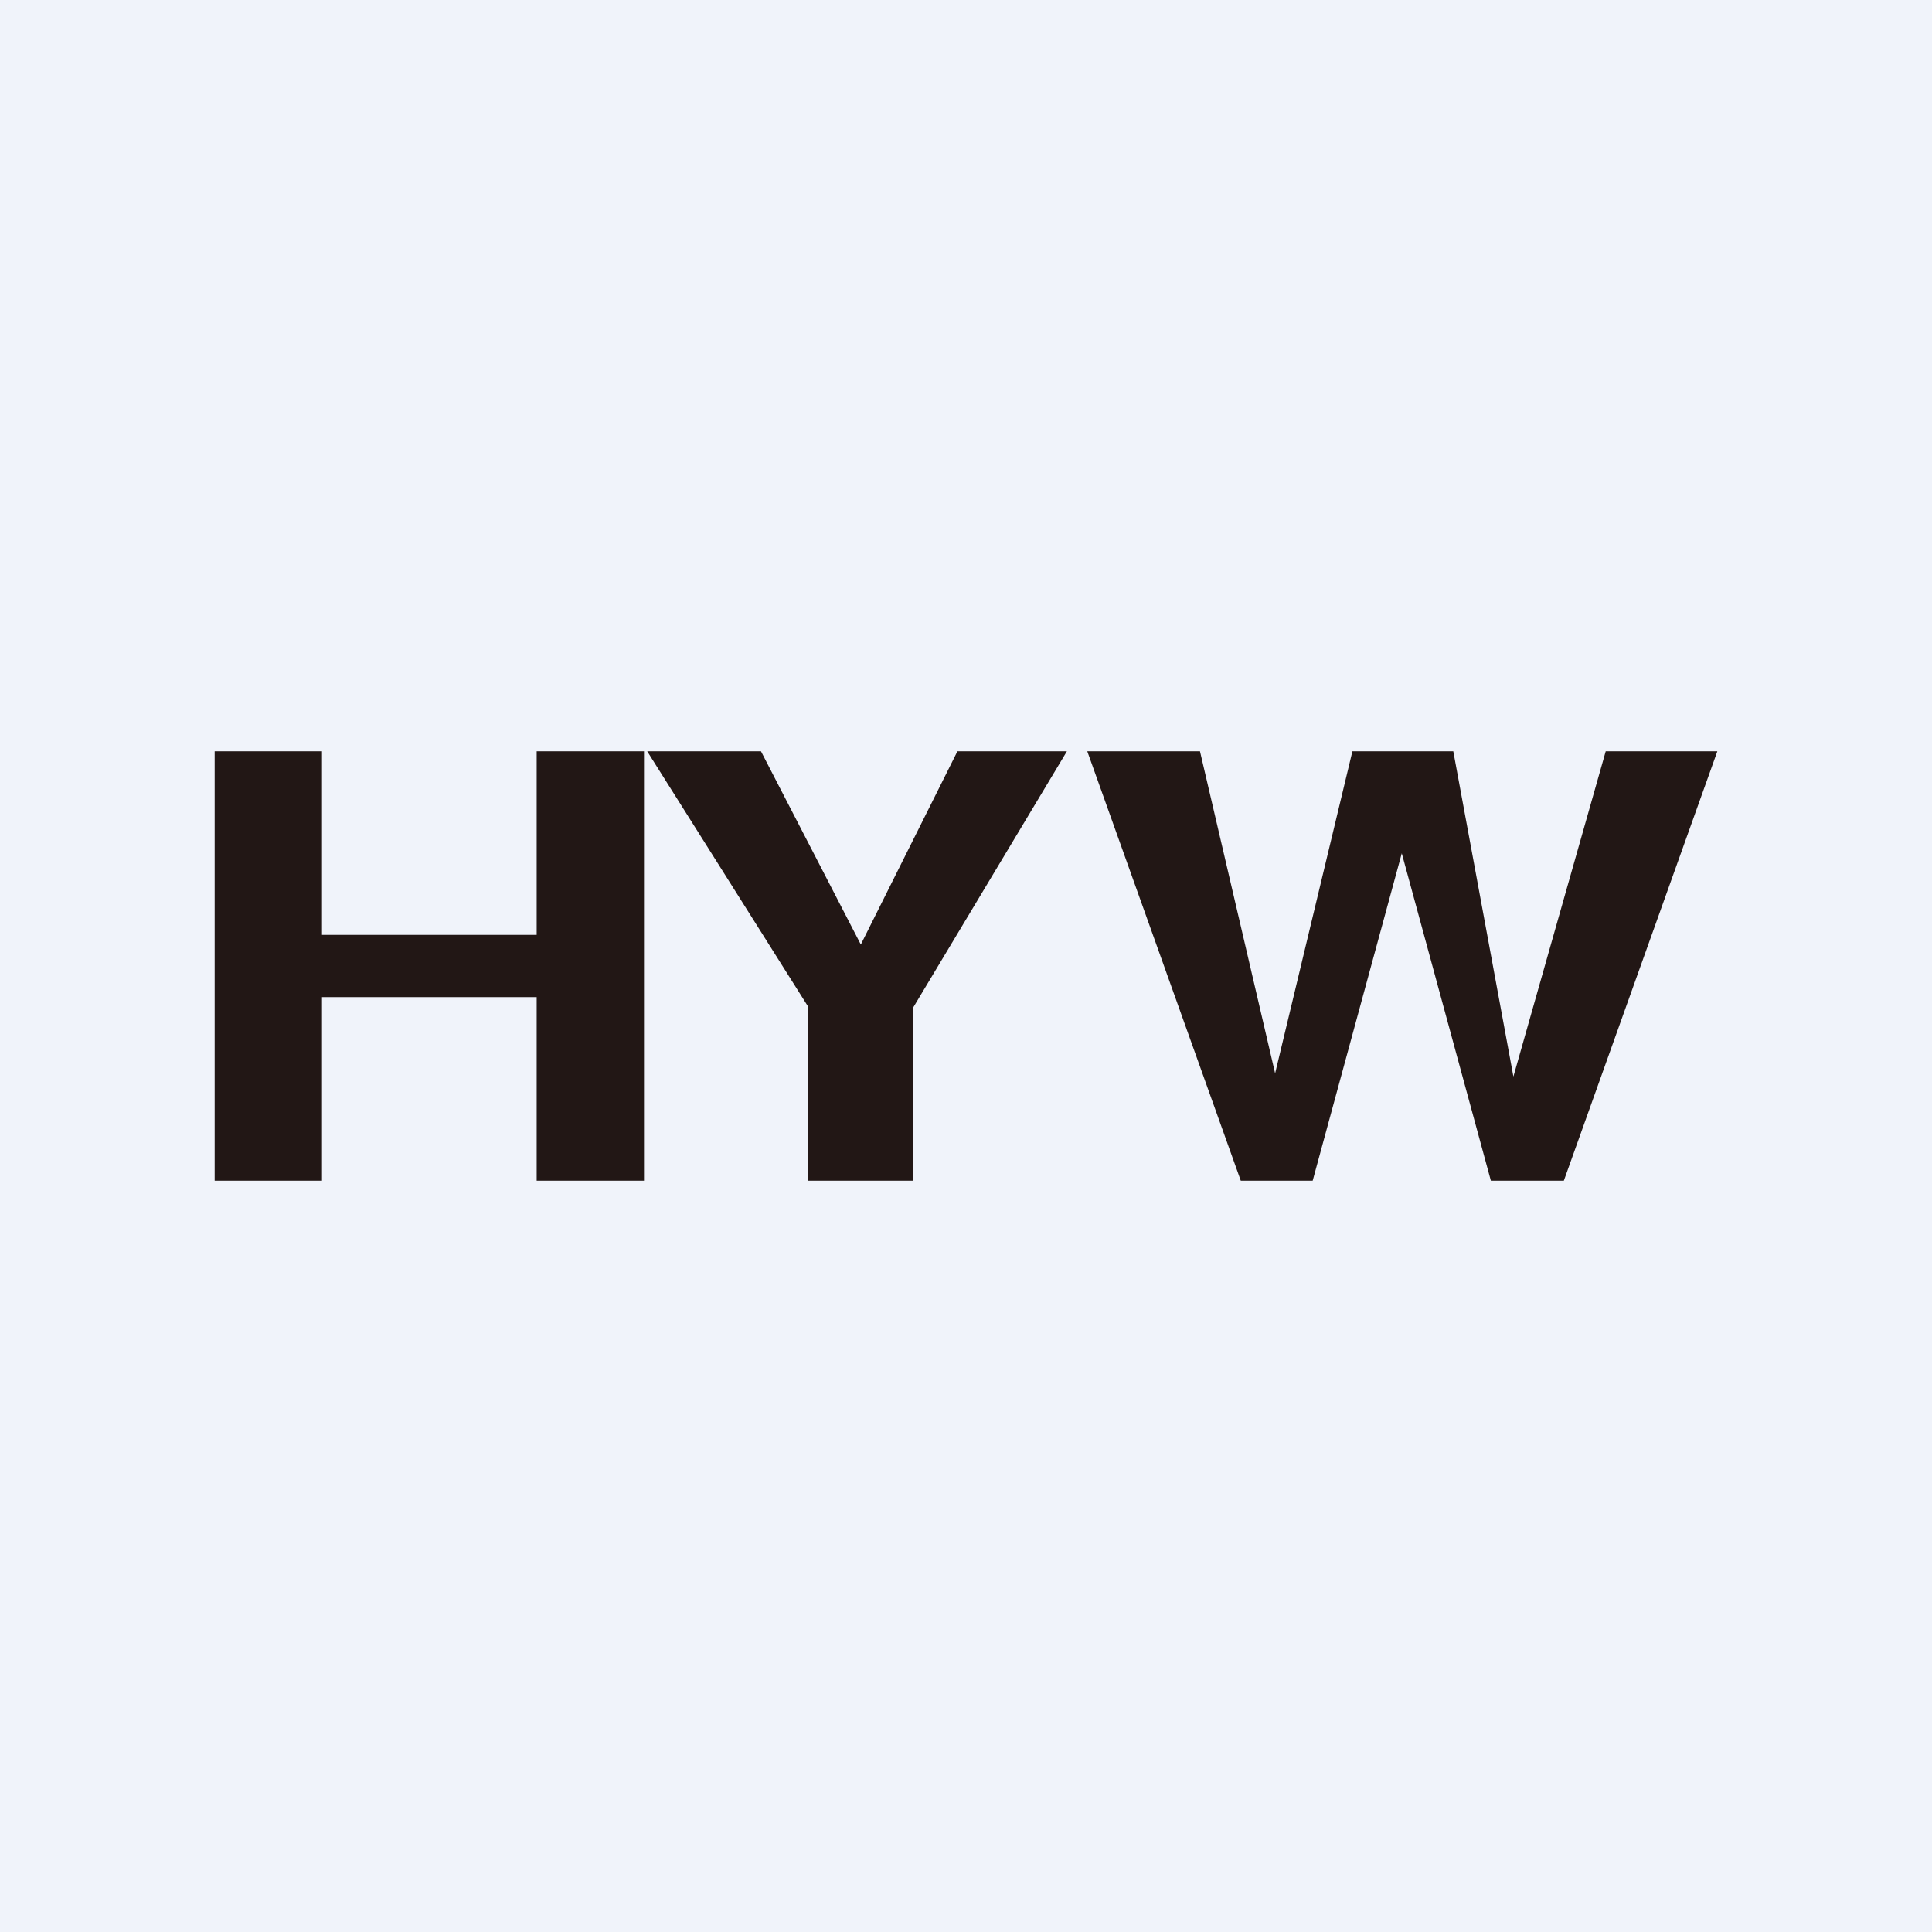 <!-- by TradingView --><svg width="18" height="18" viewBox="0 0 18 18" xmlns="http://www.w3.org/2000/svg"><path fill="#F0F3FA" d="M0 0h18v18H0z"/><path d="M8.51 9.4V11h-.98V9.38L6.03 7h1.06l.93 1.8.9-1.8h1.02L8.5 9.4ZM2 7h1v1.71h2V7h1v4H5V9.29H3V11H2V7Zm12.57 4L16 7h-1.04l-.86 3.03L13.54 7H12.6l-.72 3-.7-3h-1.05l1.43 4h.67l.83-3.05.83 3.05h.67Z" fill="#221715"/></svg>